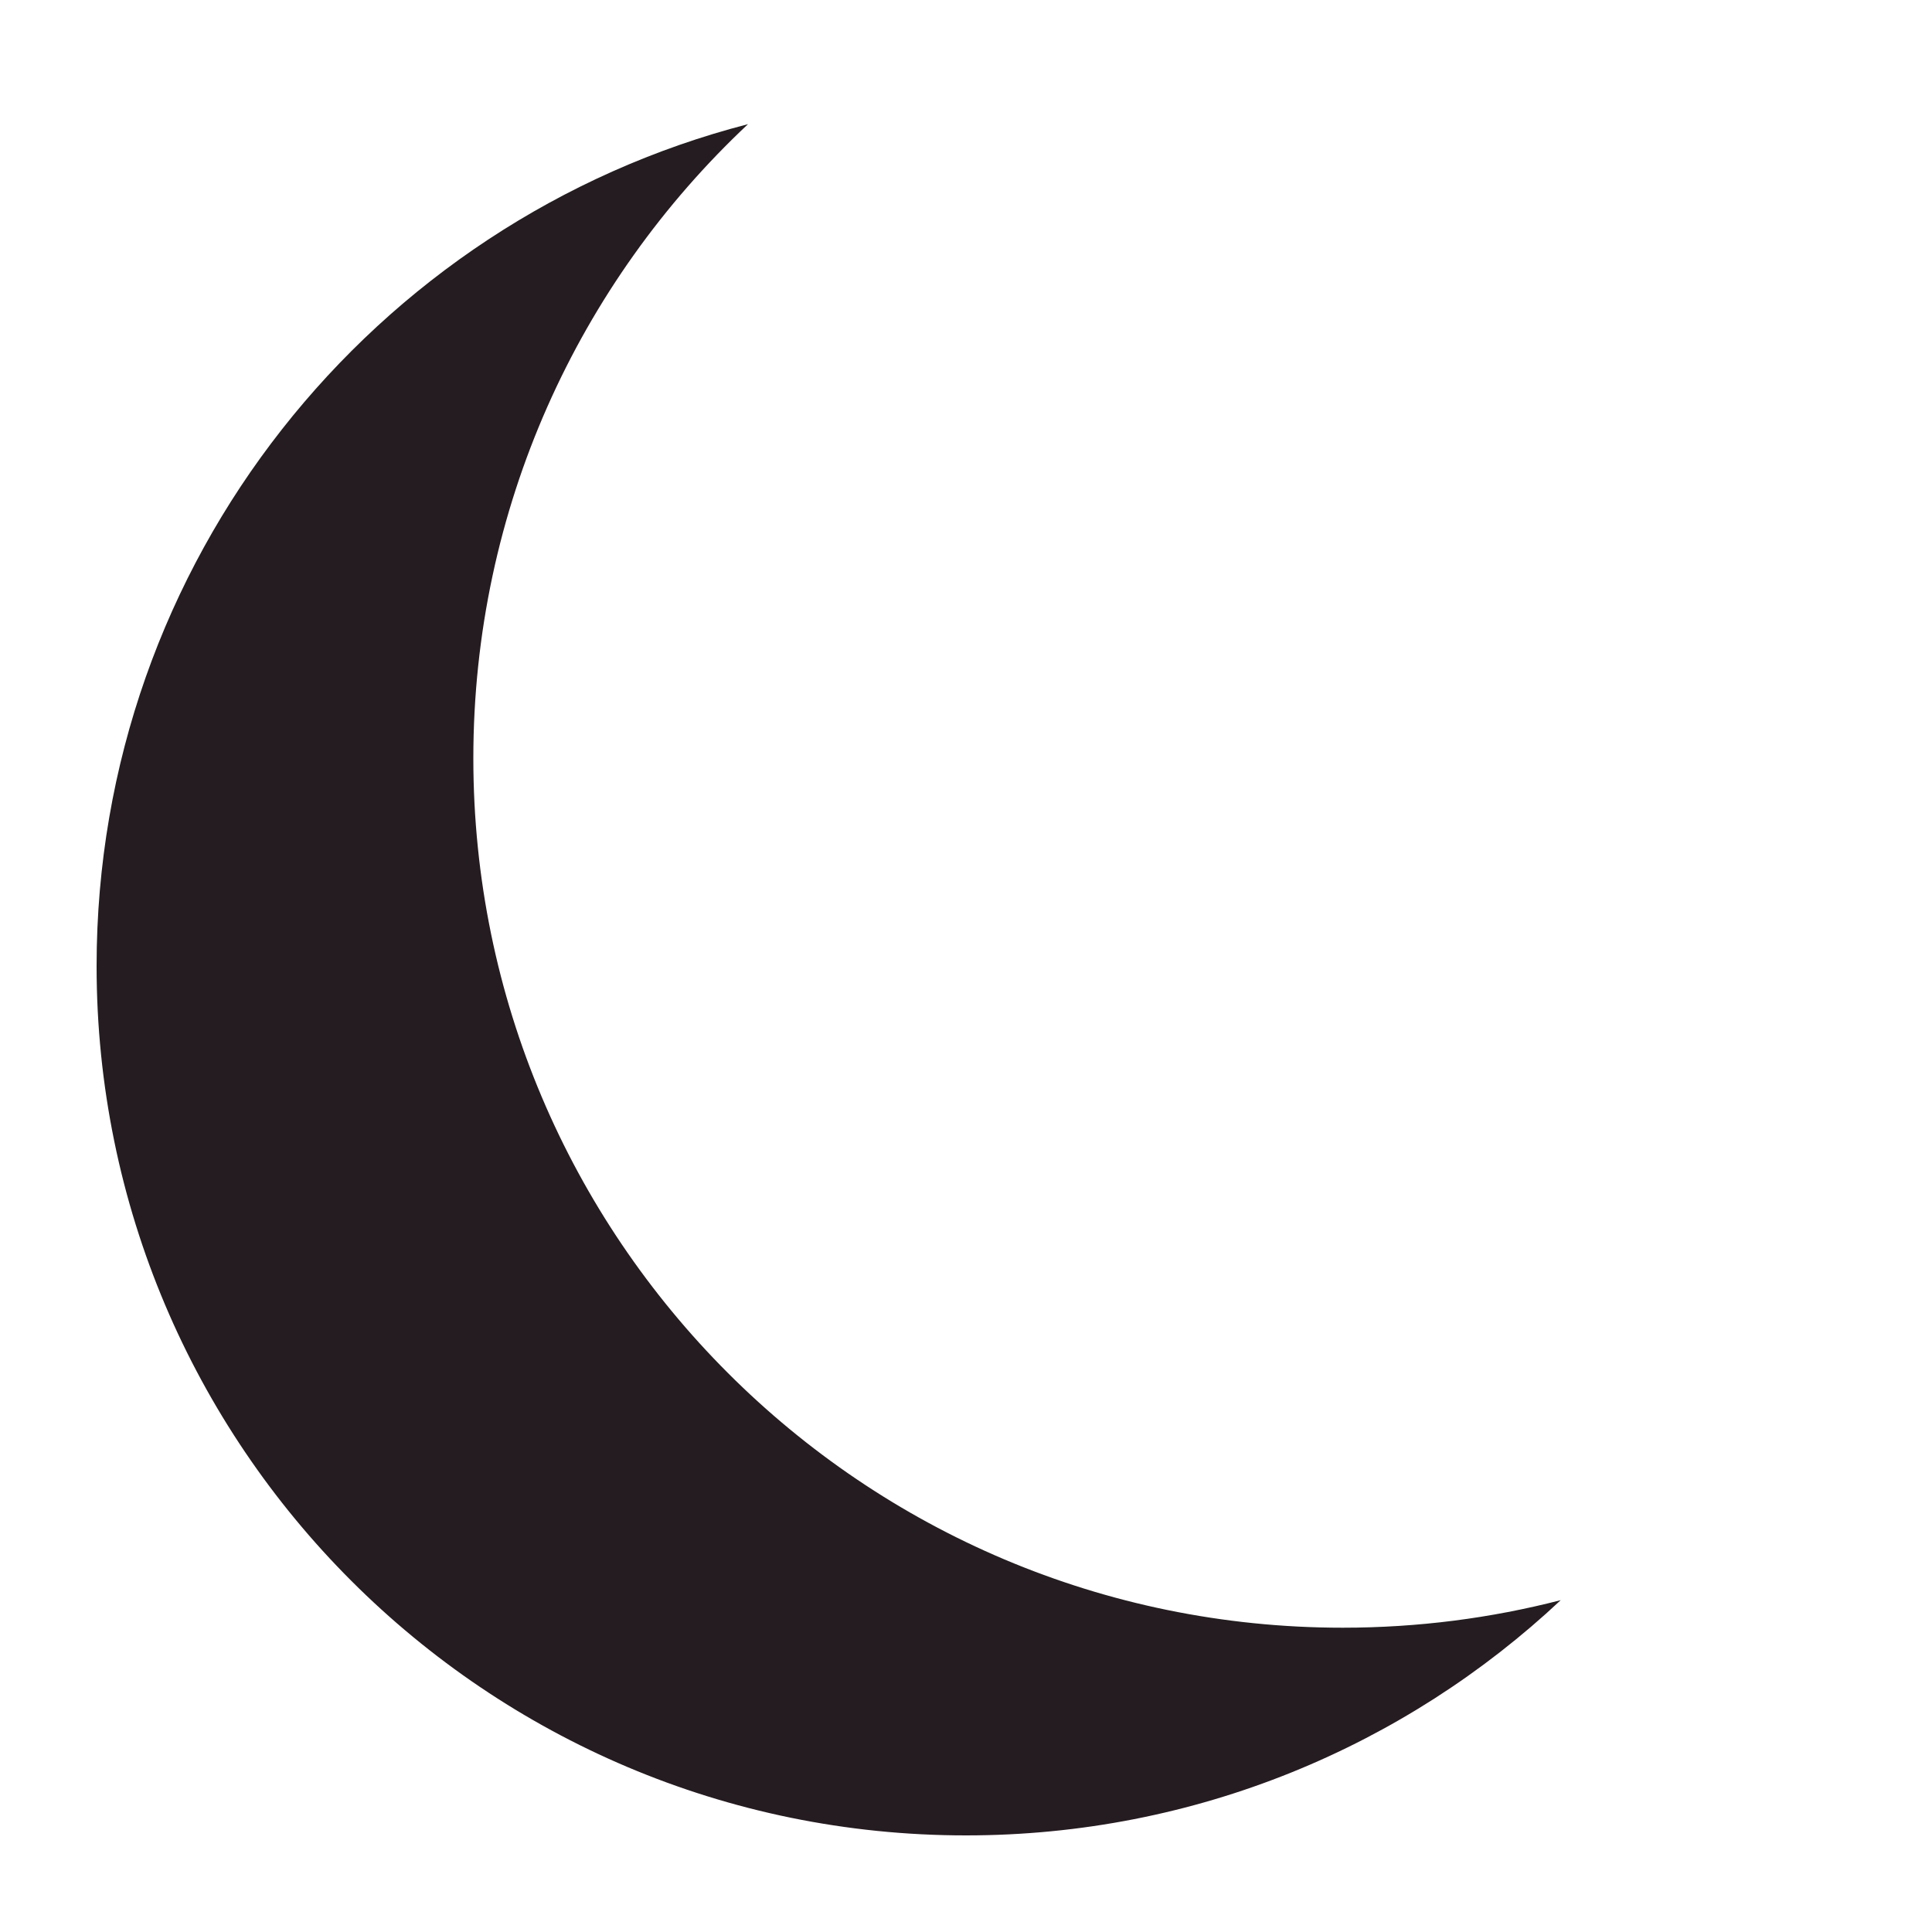 <svg width="400" height="400" viewBox="0 0 400 400" fill="none" xmlns="http://www.w3.org/2000/svg">
<path fill-rule="evenodd" clip-rule="evenodd" d="M323.134 331.295C308.711 335.019 293.587 337 278 337C178.589 337 98 256.411 98 157C98 105.219 119.865 58.544 154.866 25.705C77.299 45.734 20 116.175 20 200C20 299.411 100.589 380 200 380C247.63 380 290.939 361.5 323.134 331.295Z" fill="#241C20"/>
</svg>
